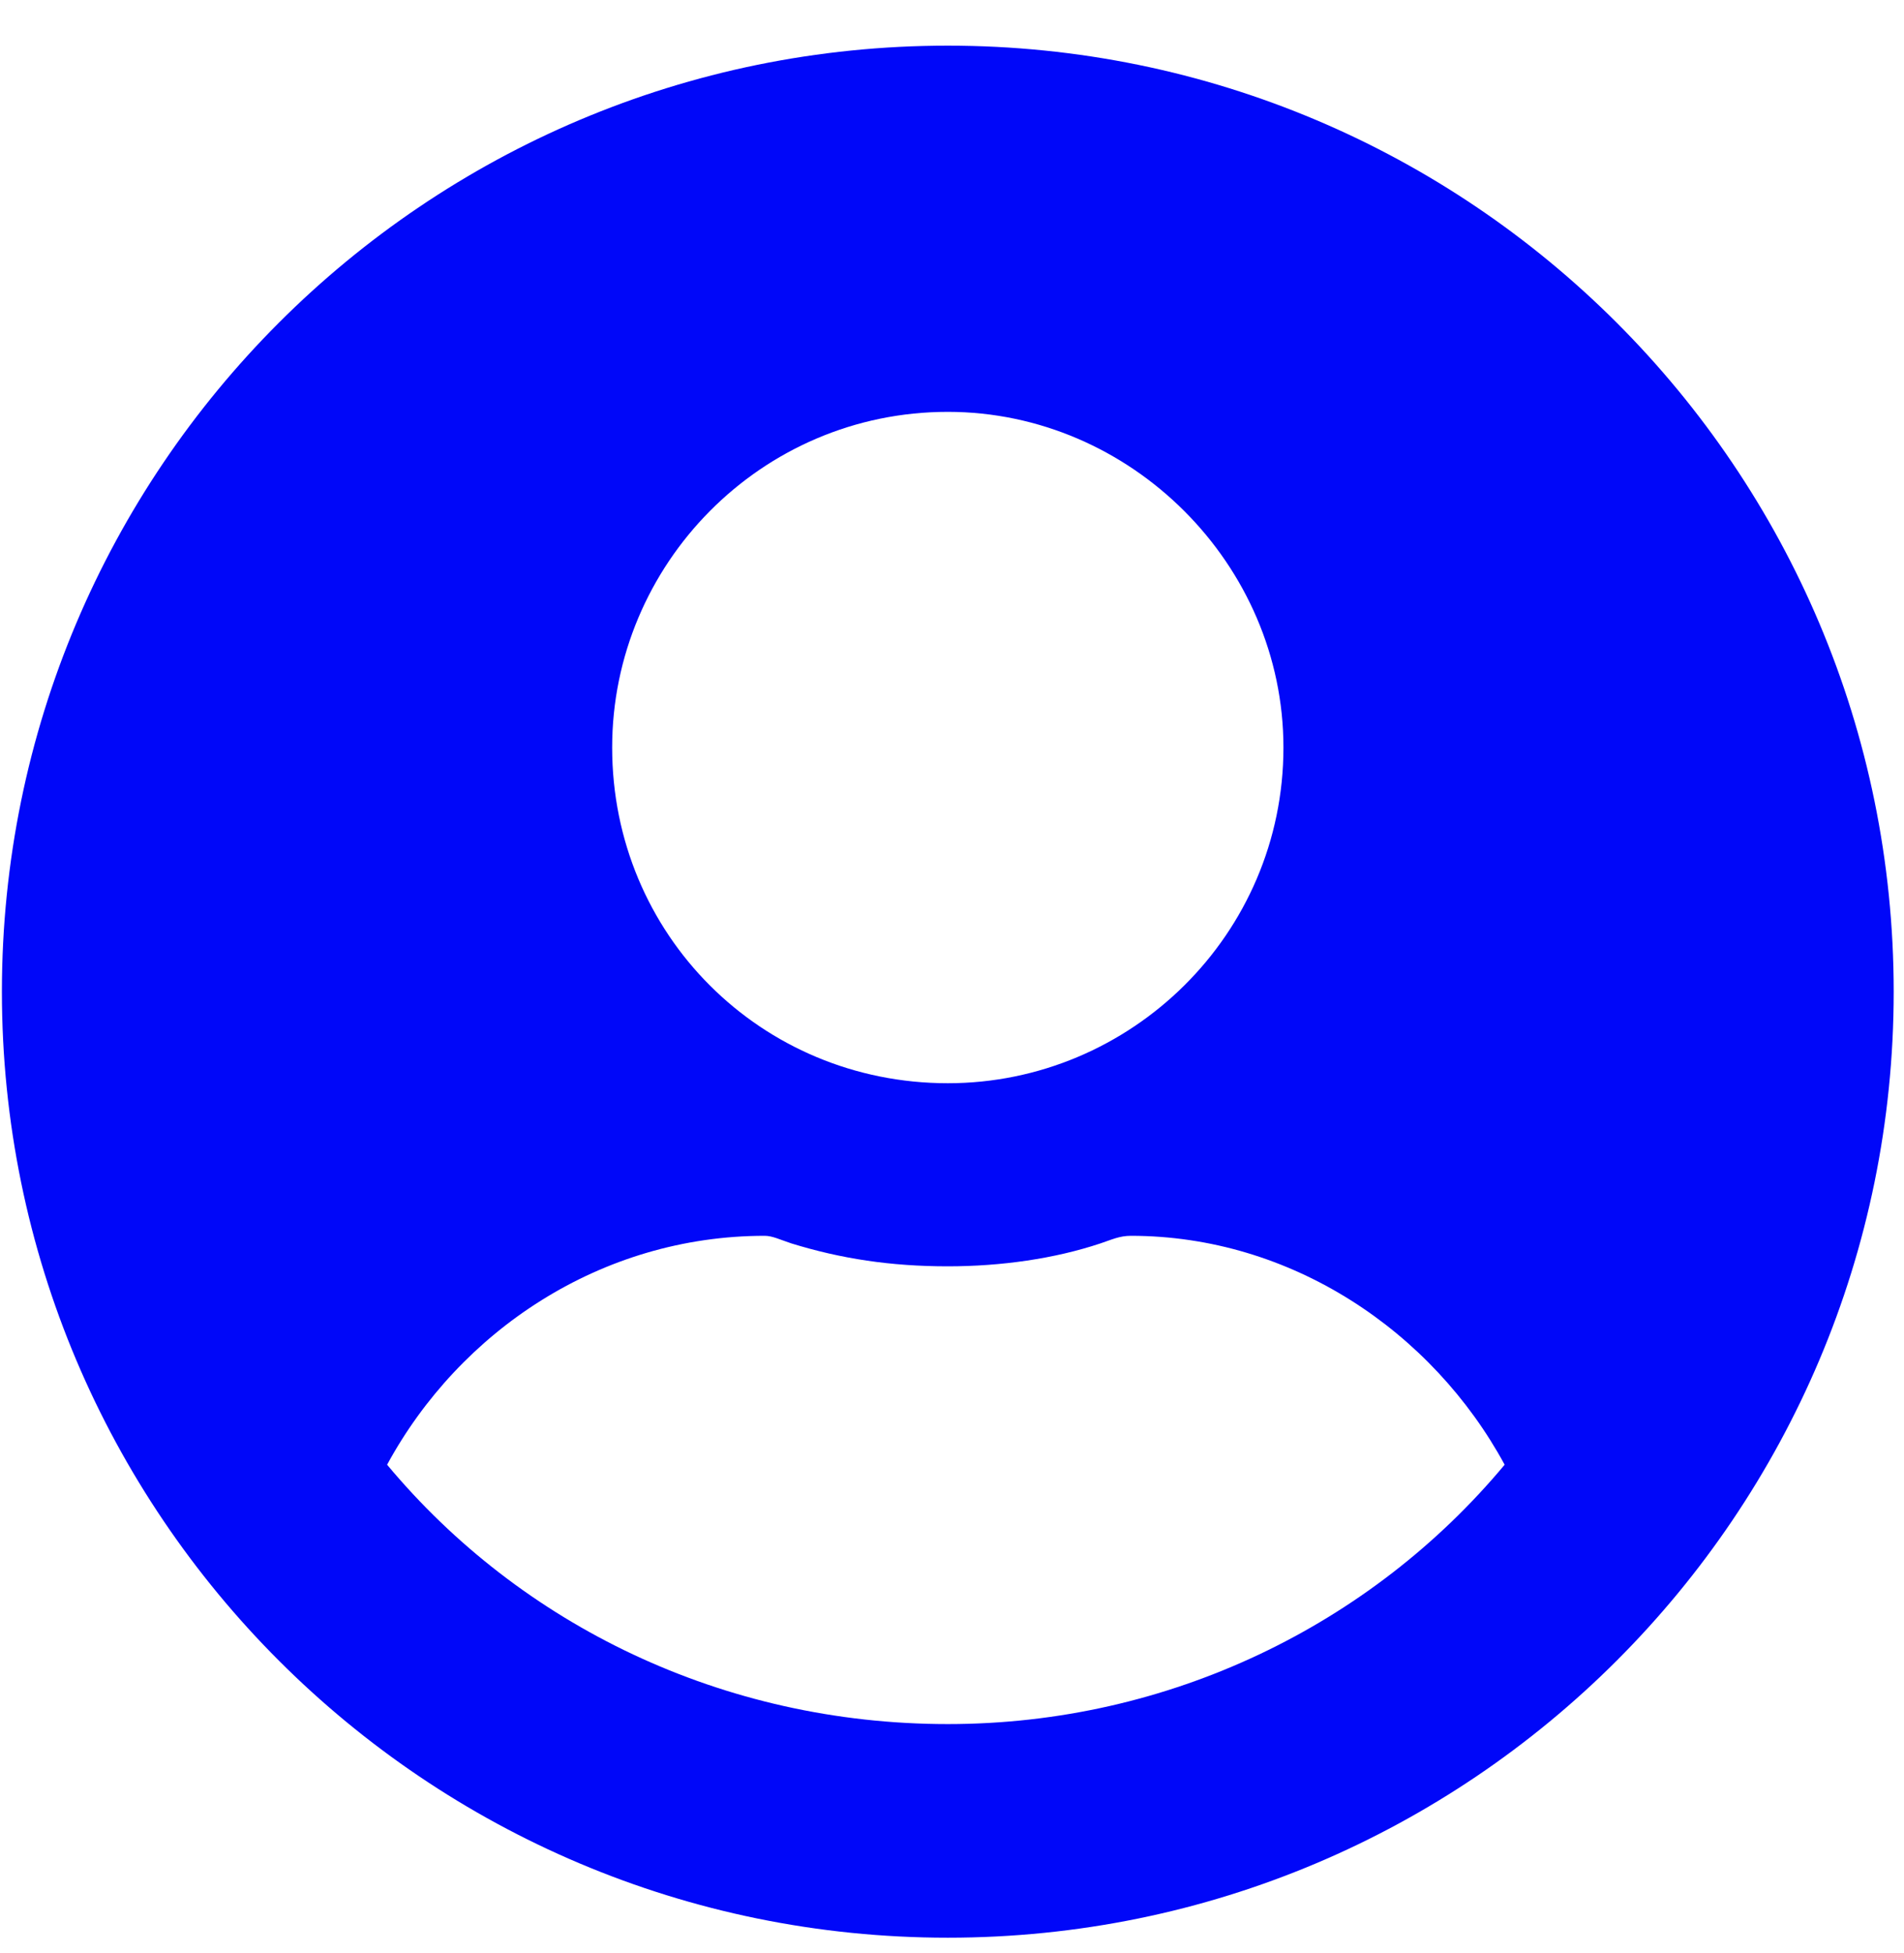 <svg width="39" height="40" viewBox="0 0 39 40" fill="none" xmlns="http://www.w3.org/2000/svg">
<path d="M19.414 0.935C30.117 0.935 38.789 9.607 38.789 20.31C38.789 31.013 30.117 39.685 19.414 39.685C8.711 39.685 0.039 31.013 0.039 20.31C0.039 9.607 8.711 0.935 19.414 0.935ZM19.414 8.435C15.586 8.435 12.539 11.56 12.539 15.31C12.539 19.138 15.586 22.185 19.414 22.185C23.164 22.185 26.289 19.138 26.289 15.31C26.289 11.56 23.164 8.435 19.414 8.435ZM19.414 35.31C23.945 35.31 28.086 33.279 30.82 29.998C29.336 27.263 26.445 25.31 23.164 25.31C22.93 25.31 22.773 25.388 22.539 25.466C21.601 25.779 20.508 25.935 19.414 25.935C18.242 25.935 17.226 25.779 16.211 25.466C15.976 25.388 15.82 25.31 15.664 25.31C12.305 25.31 9.414 27.263 7.929 29.998C10.664 33.279 14.805 35.31 19.414 35.31Z" fill="#0007F9"/>
</svg>
